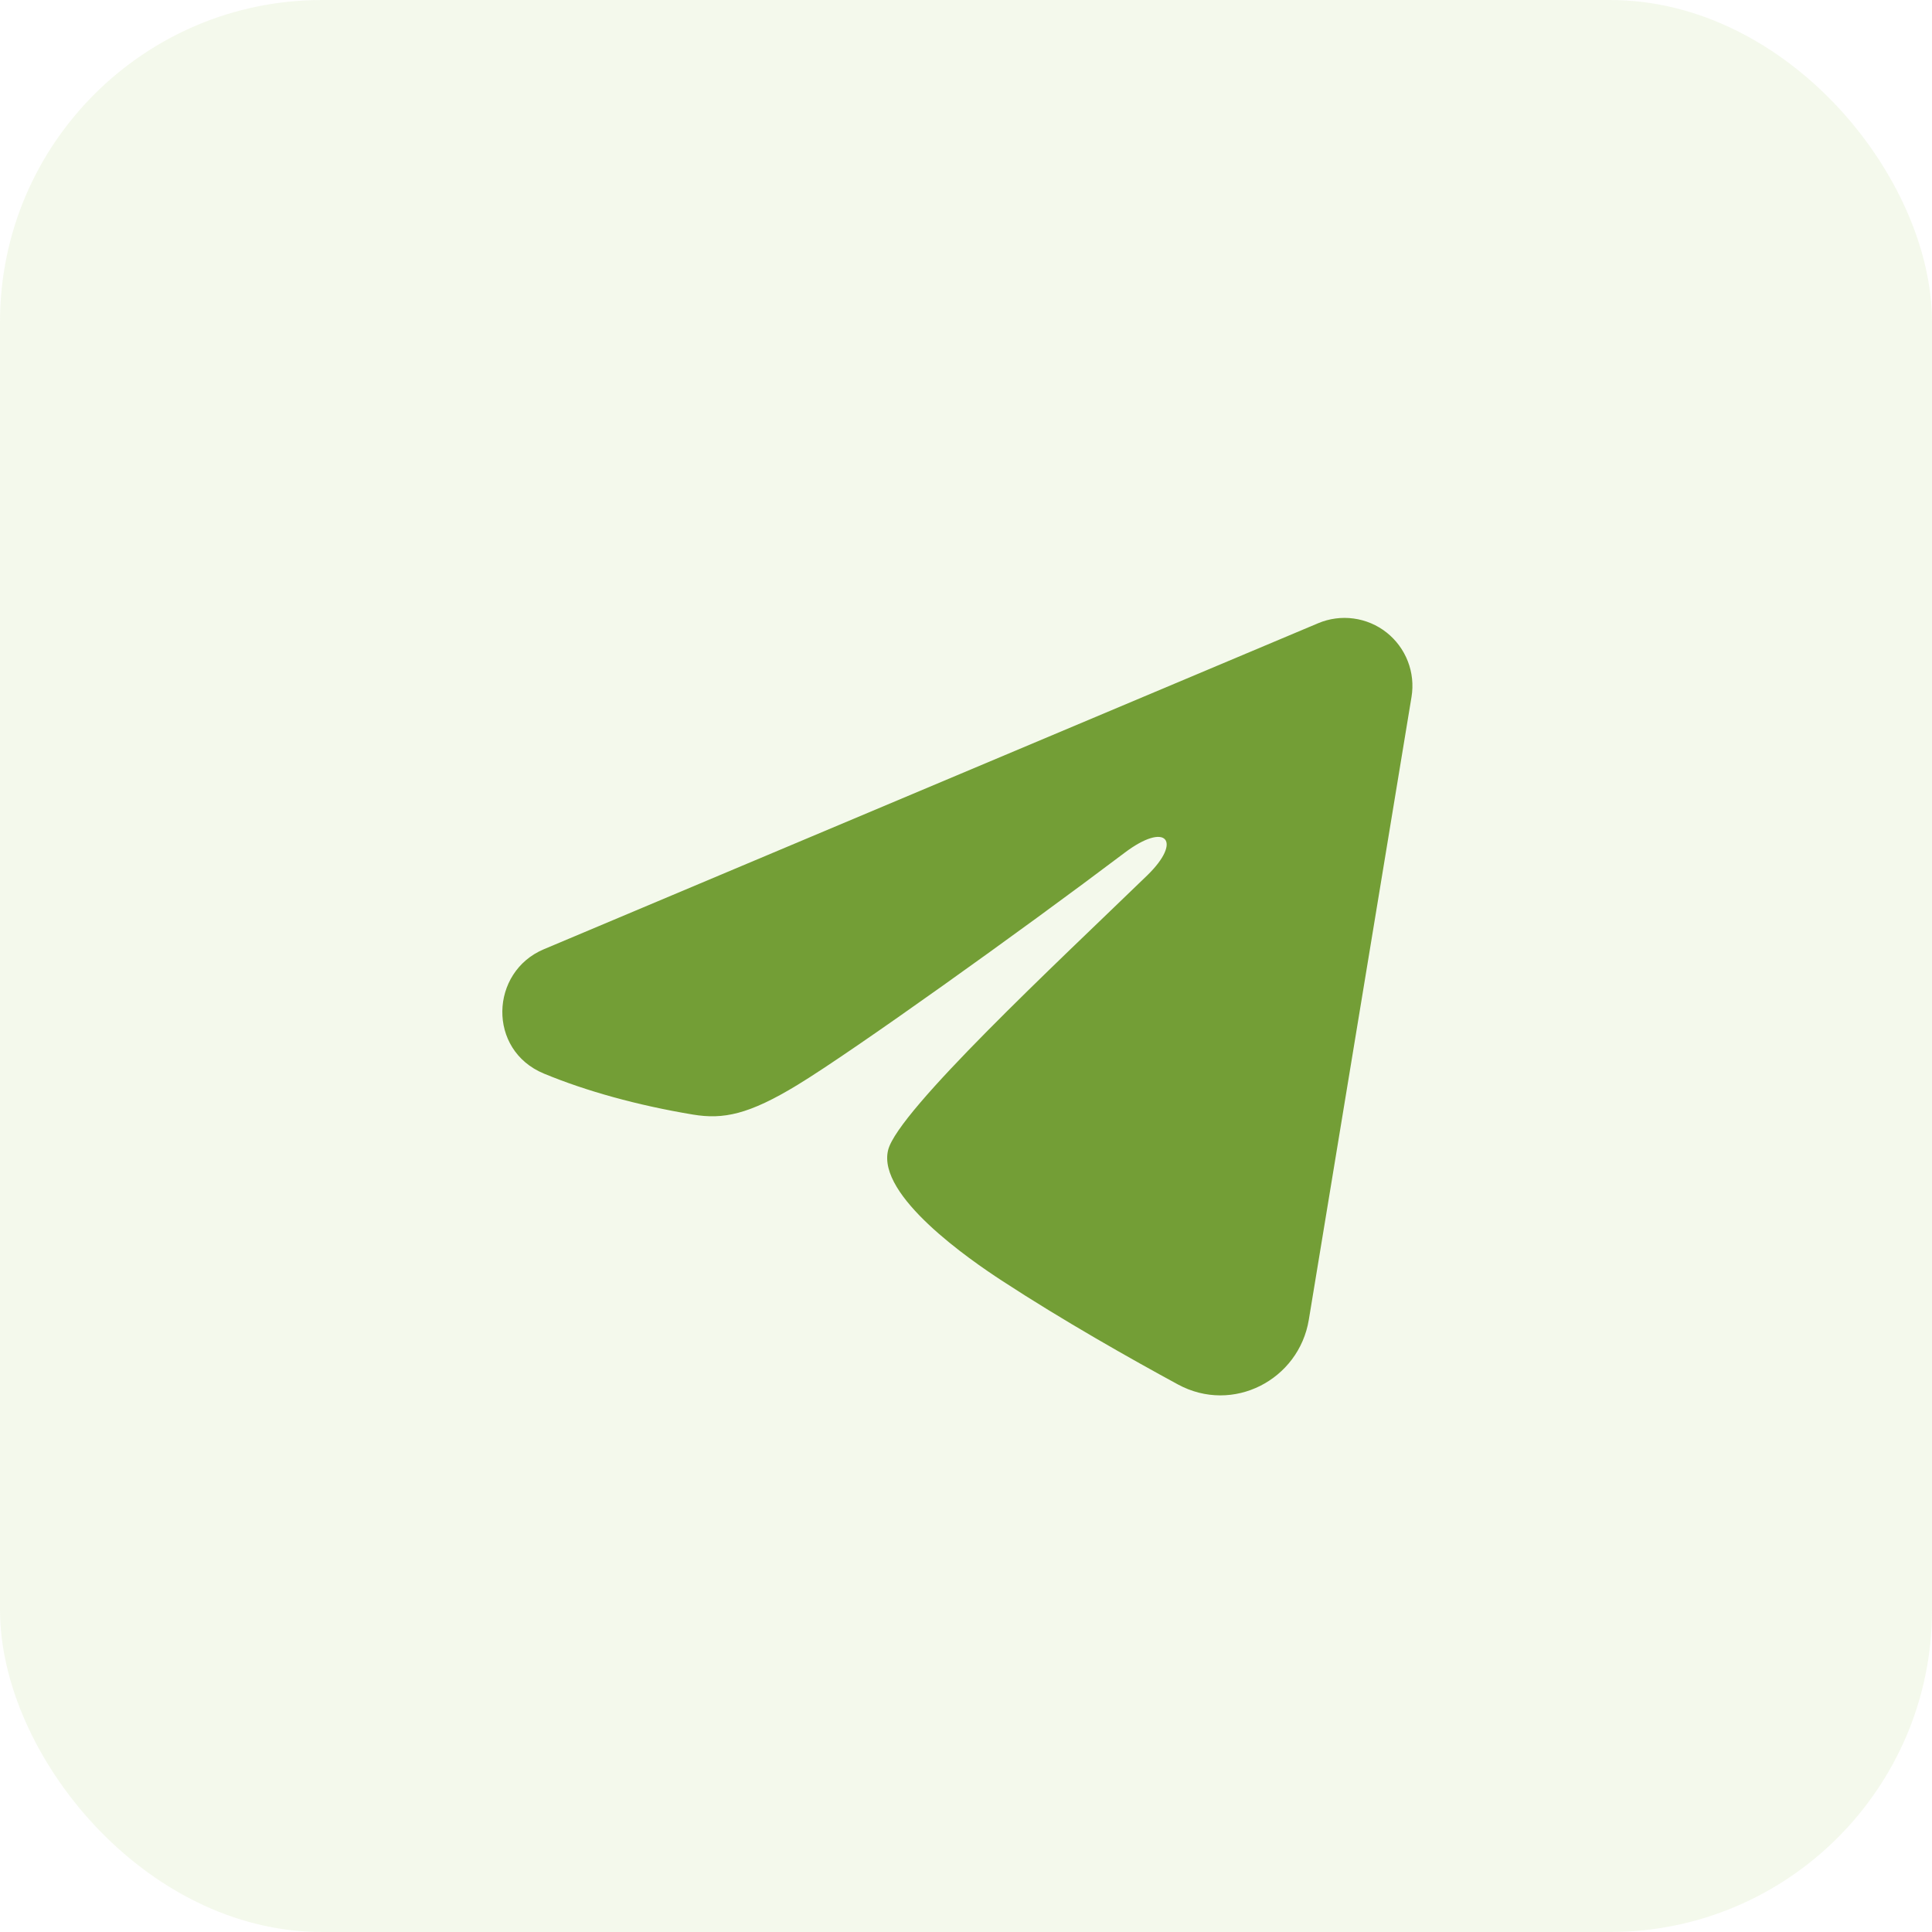 <?xml version="1.0" encoding="UTF-8"?> <svg xmlns="http://www.w3.org/2000/svg" width="48" height="48" viewBox="0 0 48 48" fill="none"><rect width="48" height="48" rx="8" fill="#8CC63F" fill-opacity="0.1"></rect><g clip-path="url(#clip0_310_252)"><path fill-rule="evenodd" clip-rule="evenodd" d="M32.749 15.484C33.027 15.367 33.331 15.326 33.63 15.367C33.929 15.407 34.212 15.527 34.449 15.714C34.685 15.901 34.868 16.148 34.977 16.429C35.086 16.71 35.118 17.015 35.069 17.313L32.517 32.79C32.27 34.282 30.632 35.139 29.263 34.395C28.117 33.773 26.416 32.814 24.886 31.814C24.121 31.314 21.778 29.71 22.066 28.57C22.314 27.594 26.251 23.929 28.501 21.75C29.384 20.894 28.981 20.4 27.939 21.188C25.349 23.143 21.191 26.116 19.816 26.953C18.603 27.691 17.971 27.817 17.215 27.691C15.836 27.462 14.557 27.106 13.513 26.673C12.102 26.088 12.171 24.148 13.511 23.584L32.749 15.484Z" fill="#739E36"></path></g><defs><clipPath id="clip0_310_252"><rect width="27" height="27" fill="white" transform="translate(10.5 10.5)"></rect></clipPath></defs></svg> 